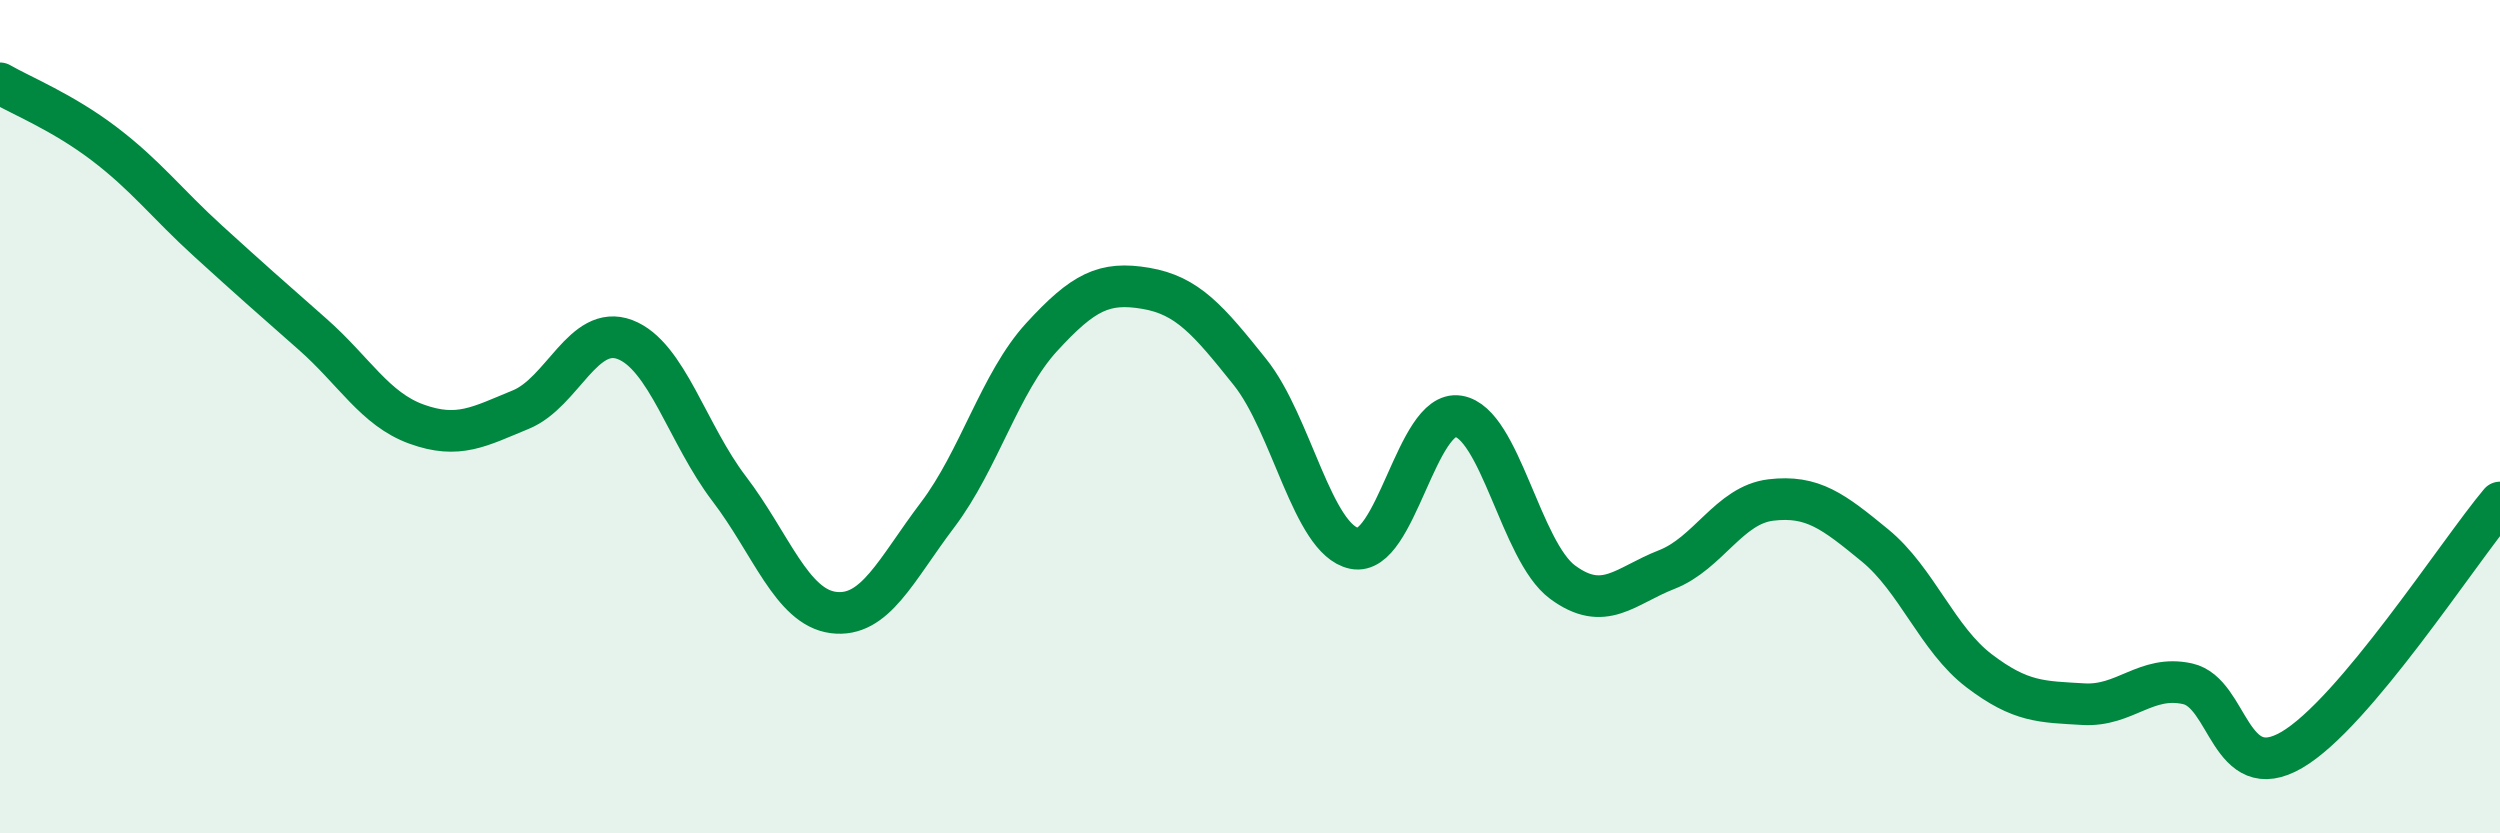 
    <svg width="60" height="20" viewBox="0 0 60 20" xmlns="http://www.w3.org/2000/svg">
      <path
        d="M 0,2 C 0.5,2.29 1.5,2.69 2.5,3.45 C 3.5,4.21 4,4.88 5,5.79 C 6,6.7 6.5,7.14 7.5,8.02 C 8.5,8.9 9,9.82 10,10.18 C 11,10.54 11.5,10.24 12.5,9.83 C 13.5,9.42 14,7.77 15,8.15 C 16,8.53 16.5,10.42 17.5,11.73 C 18.5,13.04 19,14.57 20,14.7 C 21,14.83 21.5,13.68 22.5,12.36 C 23.5,11.04 24,9.18 25,8.09 C 26,7 26.5,6.75 27.5,6.92 C 28.5,7.09 29,7.68 30,8.93 C 31,10.18 31.5,12.95 32.5,13.16 C 33.5,13.37 34,9.83 35,9.99 C 36,10.15 36.5,13.23 37.5,13.97 C 38.5,14.71 39,14.06 40,13.67 C 41,13.28 41.5,12.12 42.5,12 C 43.5,11.88 44,12.27 45,13.09 C 46,13.91 46.5,15.34 47.5,16.1 C 48.5,16.86 49,16.84 50,16.9 C 51,16.96 51.5,16.19 52.5,16.41 C 53.5,16.63 53.5,18.87 55,18 C 56.5,17.13 59,13.25 60,12.06L60 20L0 20Z"
        fill="#008740"
        opacity="0.1"
        stroke-linecap="round"
        stroke-linejoin="round"
      />
      <path
        d="M 0,2 C 0.5,2.29 1.5,2.69 2.5,3.45 C 3.5,4.21 4,4.88 5,5.79 C 6,6.7 6.5,7.14 7.5,8.02 C 8.5,8.9 9,9.82 10,10.18 C 11,10.54 11.5,10.24 12.5,9.83 C 13.5,9.42 14,7.77 15,8.15 C 16,8.53 16.5,10.42 17.5,11.73 C 18.5,13.04 19,14.57 20,14.7 C 21,14.83 21.5,13.68 22.5,12.36 C 23.5,11.04 24,9.18 25,8.09 C 26,7 26.5,6.75 27.5,6.92 C 28.5,7.09 29,7.68 30,8.93 C 31,10.18 31.5,12.95 32.5,13.16 C 33.5,13.37 34,9.83 35,9.99 C 36,10.15 36.5,13.23 37.5,13.97 C 38.5,14.71 39,14.06 40,13.67 C 41,13.28 41.5,12.12 42.5,12 C 43.5,11.88 44,12.27 45,13.09 C 46,13.91 46.5,15.34 47.5,16.1 C 48.5,16.86 49,16.84 50,16.9 C 51,16.96 51.5,16.19 52.5,16.41 C 53.5,16.63 53.5,18.87 55,18 C 56.5,17.13 59,13.25 60,12.06"
        stroke="#008740"
        stroke-width="1"
        fill="none"
        stroke-linecap="round"
        stroke-linejoin="round"
      />
    </svg>
  